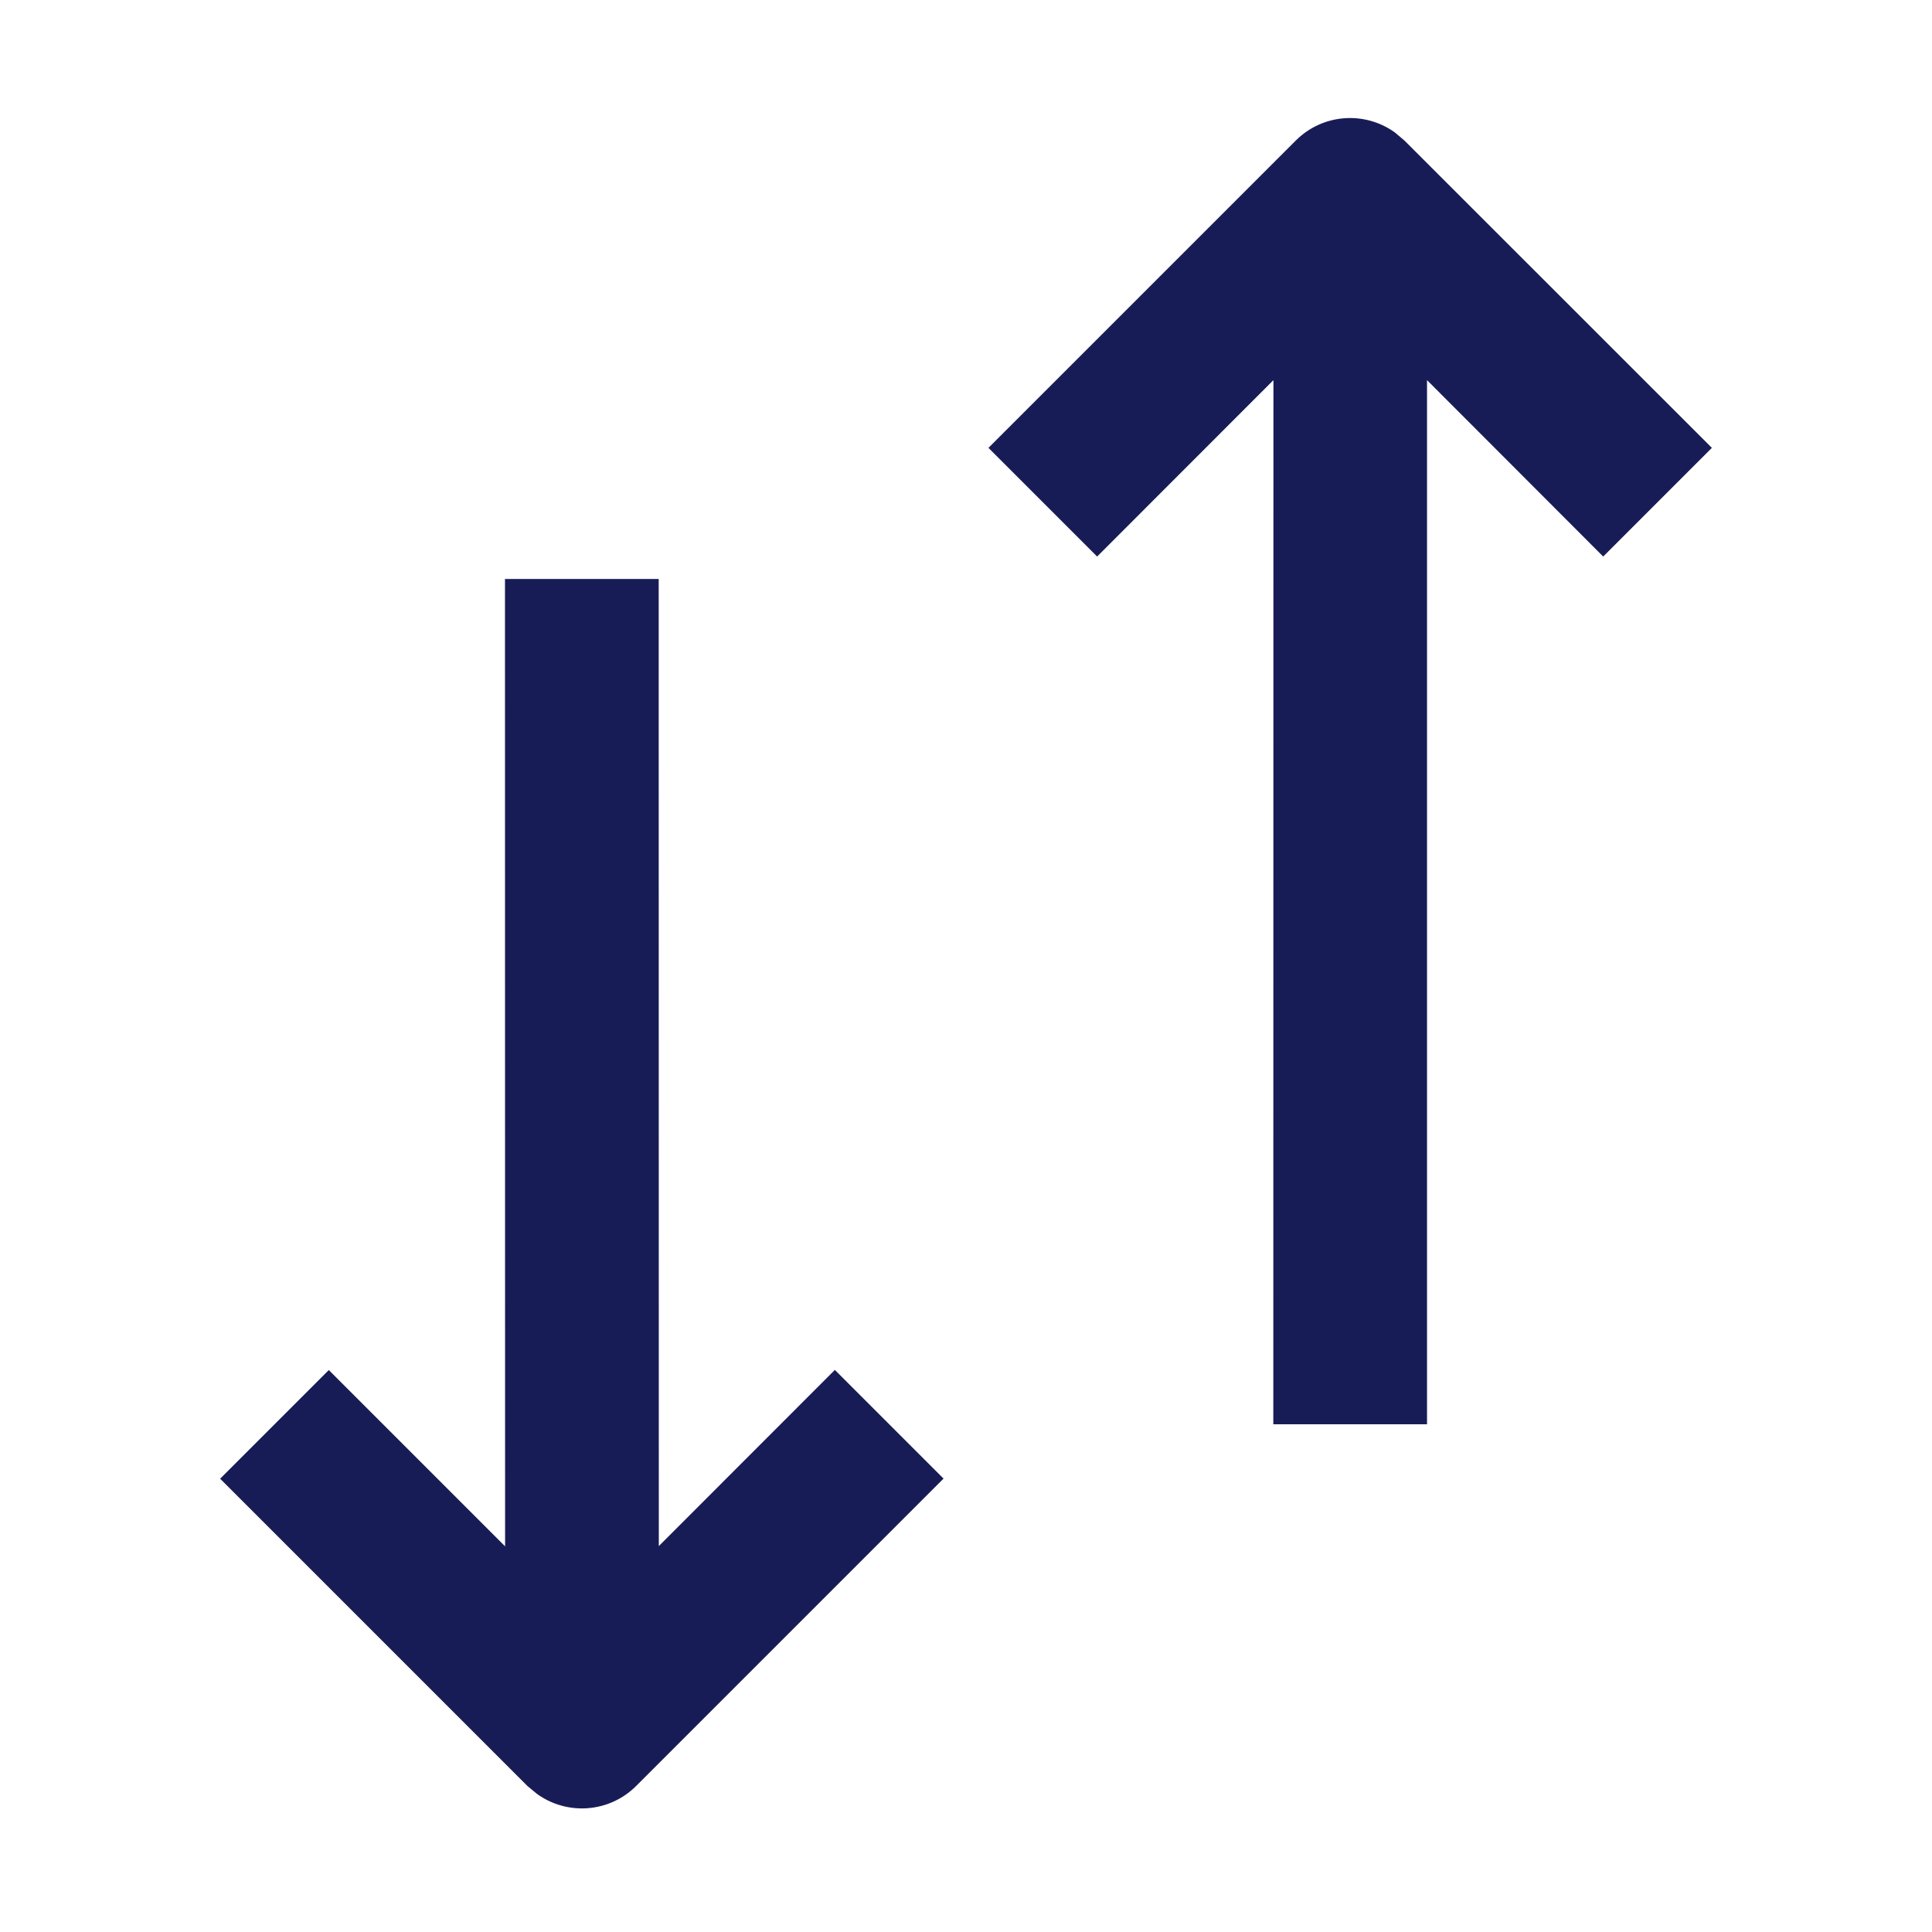 <?xml version="1.0" encoding="utf-8"?>
<!-- Generator: Adobe Illustrator 24.1.0, SVG Export Plug-In . SVG Version: 6.00 Build 0)  -->
<svg version="1.1" id="Layer_1" xmlns="http://www.w3.org/2000/svg" xmlns:xlink="http://www.w3.org/1999/xlink" x="0px" y="0px"
	 width="16px" height="16px" viewBox="0 0 16 16" enable-background="new 0 0 16 16" xml:space="preserve">
<g id="Icon_x2F_Arrows_x2F_Switch_x2F_Vertical">
	<path id="Icon-Fill" fill-rule="evenodd" clip-rule="evenodd" fill="#181C56" d="M7.814,12.245l-2.545,2.545
		c-0.224,0.224-0.572,0.246-0.821,0.067L4.368,14.791l-2.545-2.545l0.9-0.9
		l1.46,1.46L4.182,4.795h1.273l0.001,8.009L6.914,11.345L7.814,12.245z
		 M14.177,3.709l-0.9,0.9l-1.459-1.461l-0,8.647h-1.273l0.001-8.647
		L9.086,4.609L8.186,3.709l2.545-2.545c0.224-0.224,0.572-0.246,0.821-0.067
		l0.079,0.067L14.177,3.709z"/>
</g>
</svg>
